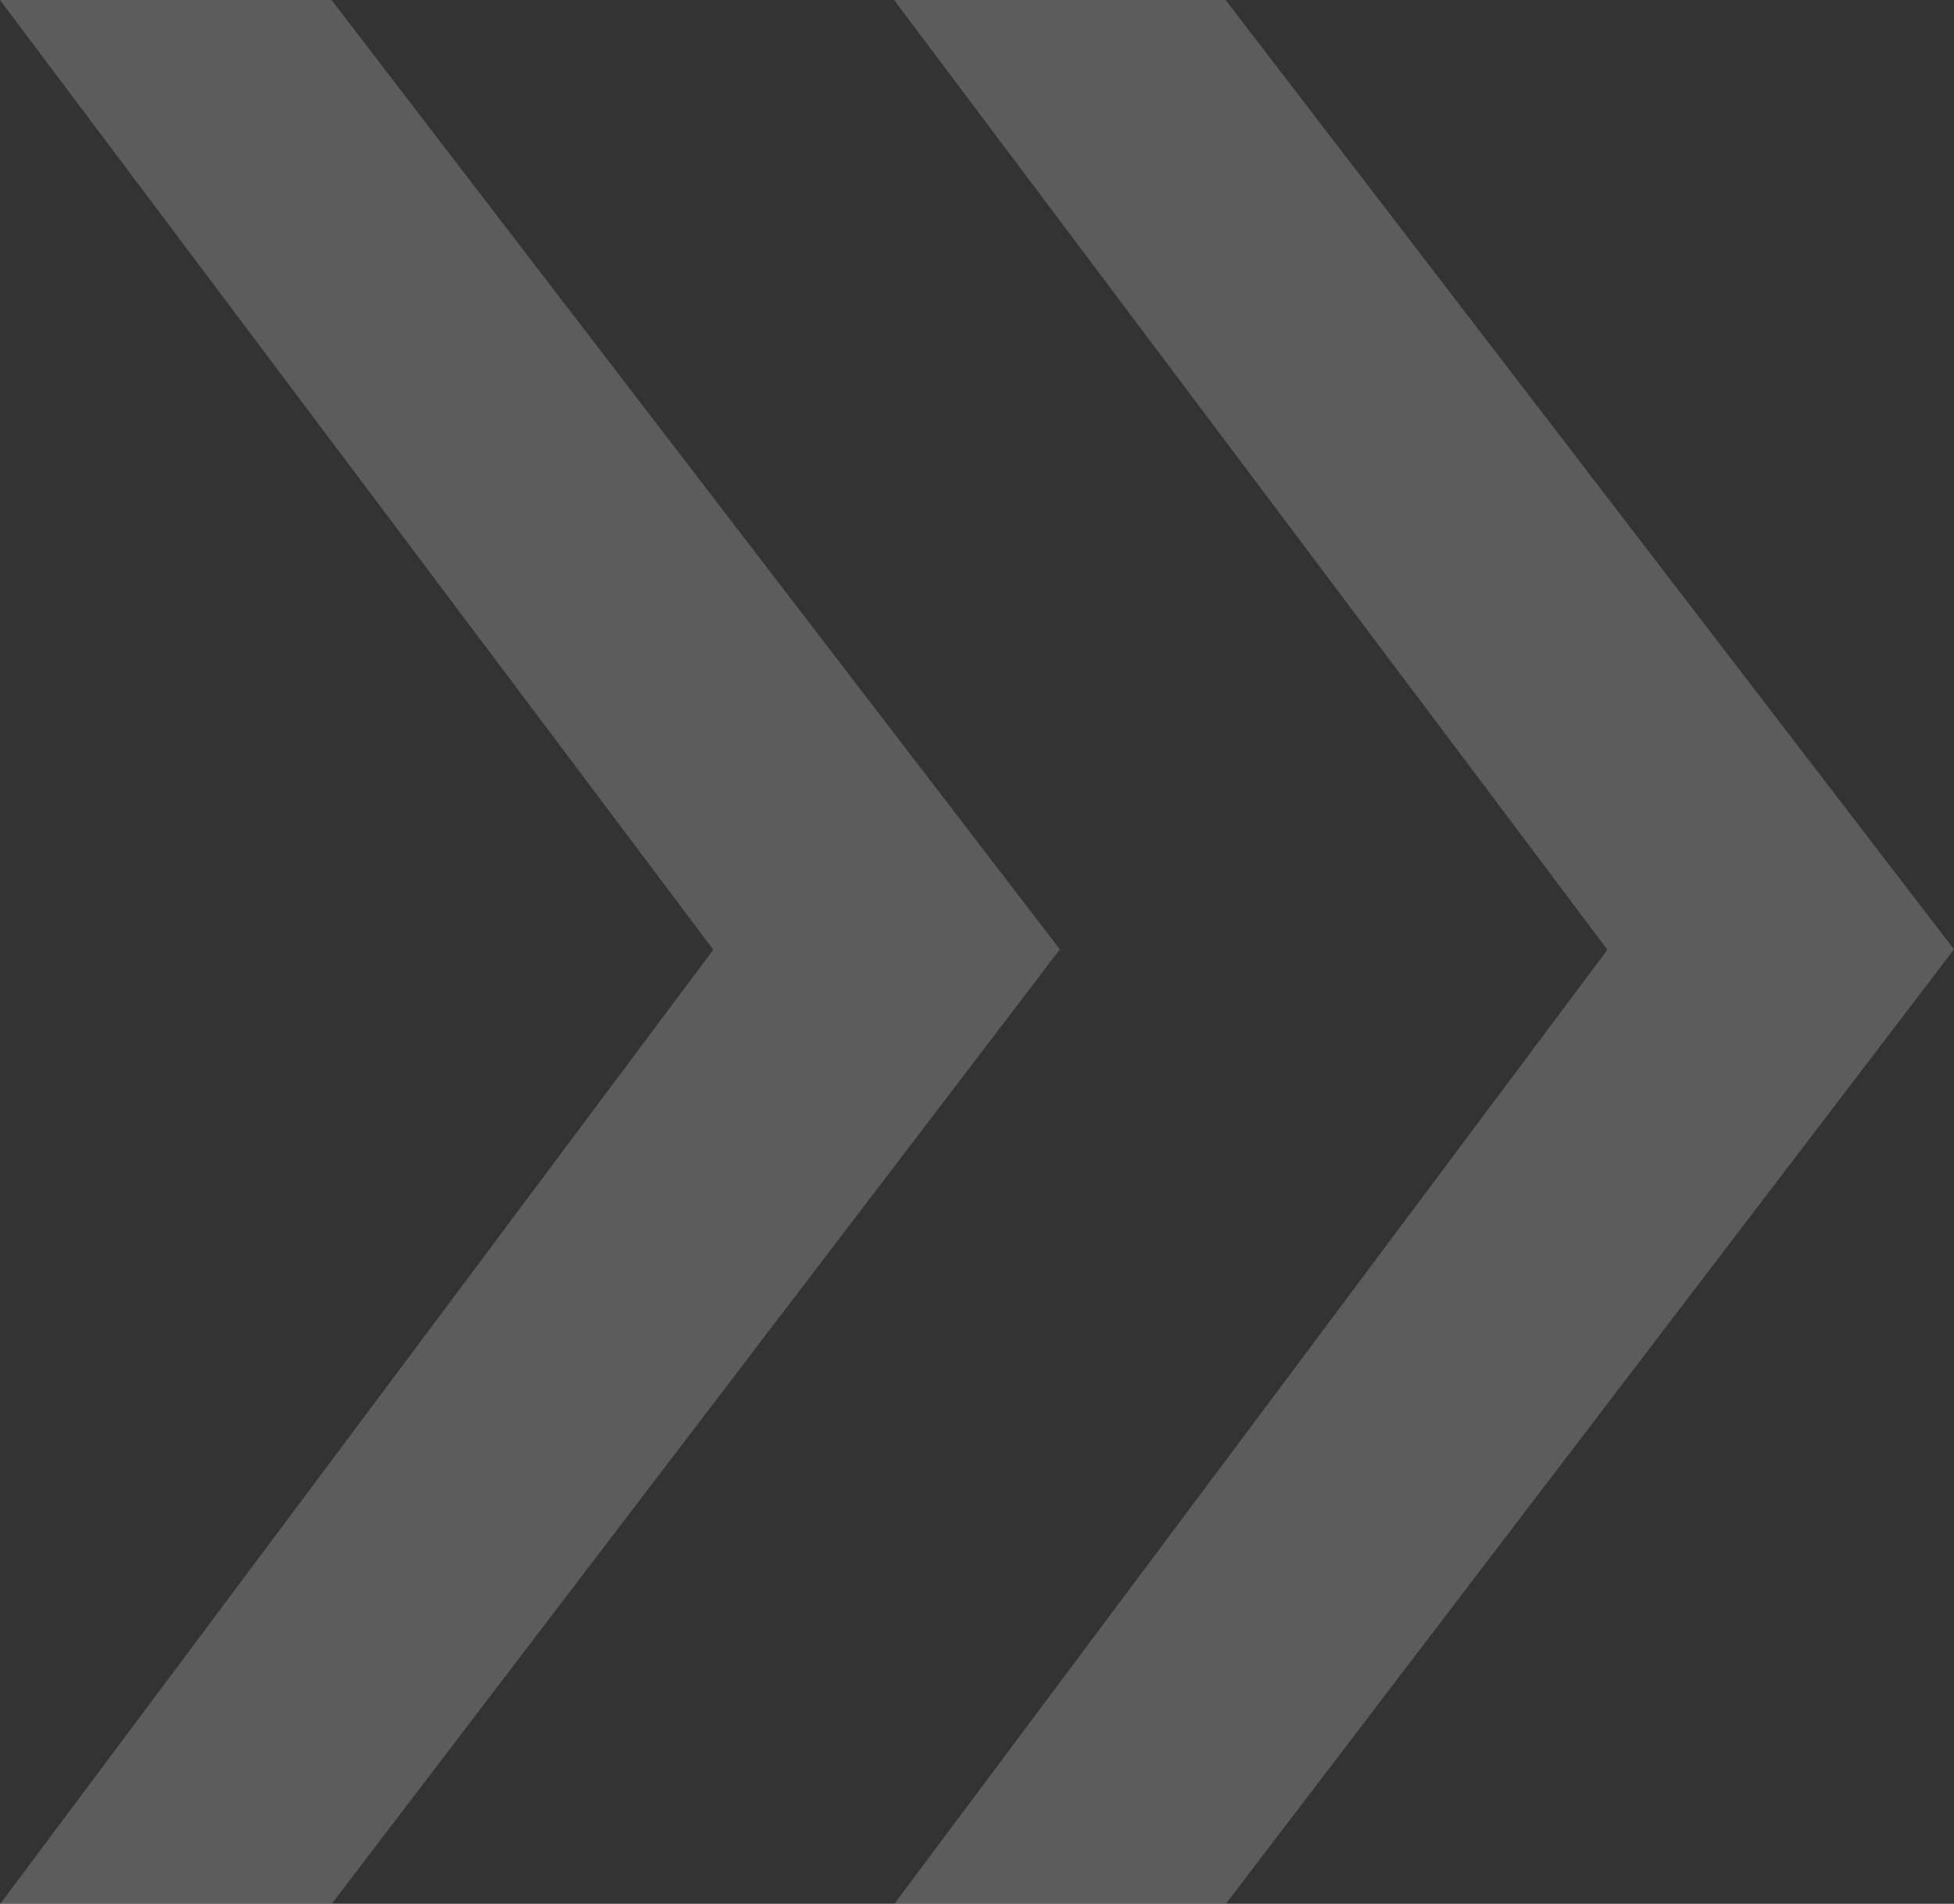 <svg xmlns="http://www.w3.org/2000/svg" viewBox="0 0 167.27 162.97"><rect x="0" y="0" width="167.27" height="162.97" fill="#333333" stroke="none"/><defs><style>.cls-1{opacity:0.2;}.cls-2{fill:#fff;}</style></defs><g id="Calque_2" data-name="Calque 2"><g id="Home__Desktop" data-name="Home_ Desktop"><g id="Corps_Review"><g id="Guillemet" class="cls-1"><path class="cls-2" d="M90.73,81.27,28.38,163H0l61.06-81.7L0,0H28.38Zm76.54,0L104.92,163H76.54l61.06-81.7L76.54,0h28.38Z"/></g></g></g></g></svg>